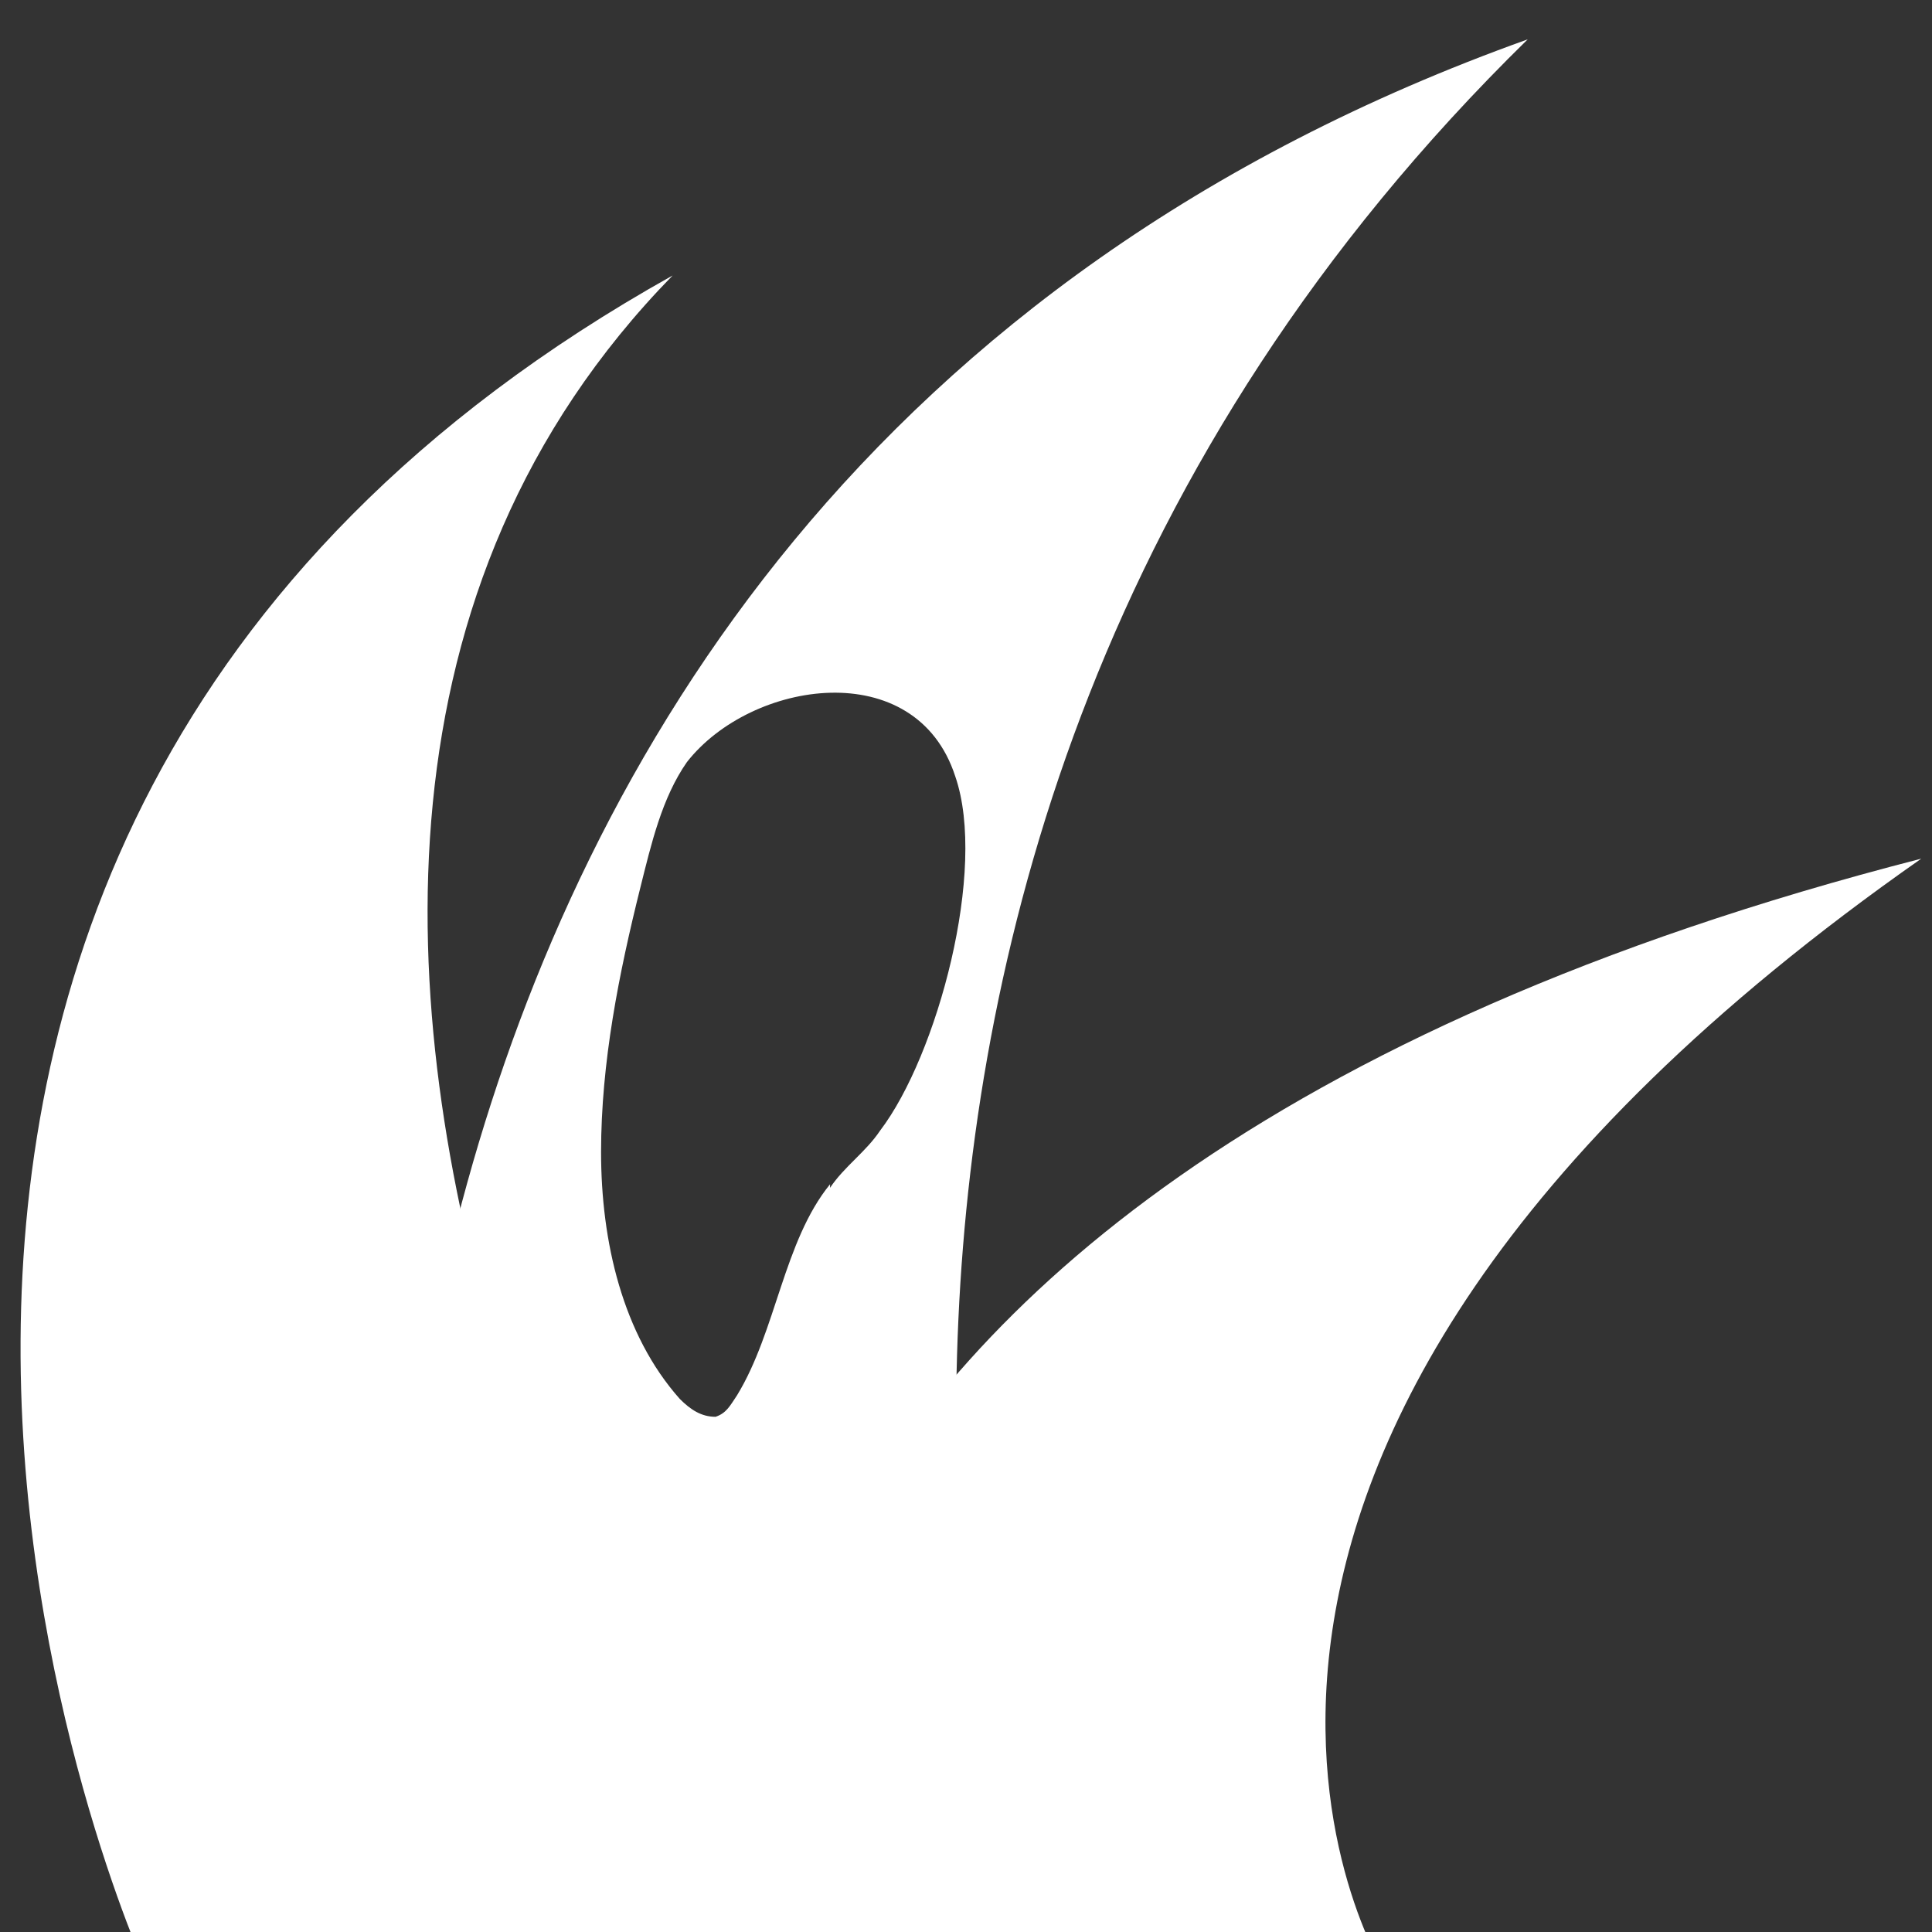 <svg id="_レイヤー_1" data-name="レイヤー_1" xmlns="http://www.w3.org/2000/svg" version="1.1" width="54" height="54"><rect width="100%" height="100%" fill="#333333" stroke="none"/><defs><clipPath id="clippath"><path class="st0" d="M0 .9h54v54H0z"/></clipPath><clipPath id="clippath-1"><path class="st0" d="M.4 1.1h54v54H.4z"/></clipPath><style>.st0{fill:none}.st2{fill:#fff}</style></defs><g style="clip-path:url(#clippath)"><g style="clip-path:url(#clippath-1)"><path class="st2" d="M42.7 1.1c-36.9 13.2-31.6 54-31.6 54h17.7s-10-30.6 13.9-54Zm-19.5 32c-1.3 1.6-1.5 4.1-2.6 5.9-.2.3-.3.5-.6.6-.4 0-.7-.2-1-.5-1.6-1.8-2.2-4.4-2.2-6.9s.5-5 1.1-7.4c.3-1.2.6-2.5 1.3-3.5 1.8-2.3 6.4-3 7.5.4.9 2.6-.5 7.8-2.1 9.9-.4.6-1 1-1.4 1.6Z"/><path class="st2" d="M18.8 7.7c-29 16.2-14.7 47.4-14.7 47.4h17.7s-20-30-3-47.4Z"/><path class="st2" d="M53.7 24C16.7 33.5 21 55.1 21 55.1h17.7s-9-14.3 15-31.1Z"/></g></g></svg>